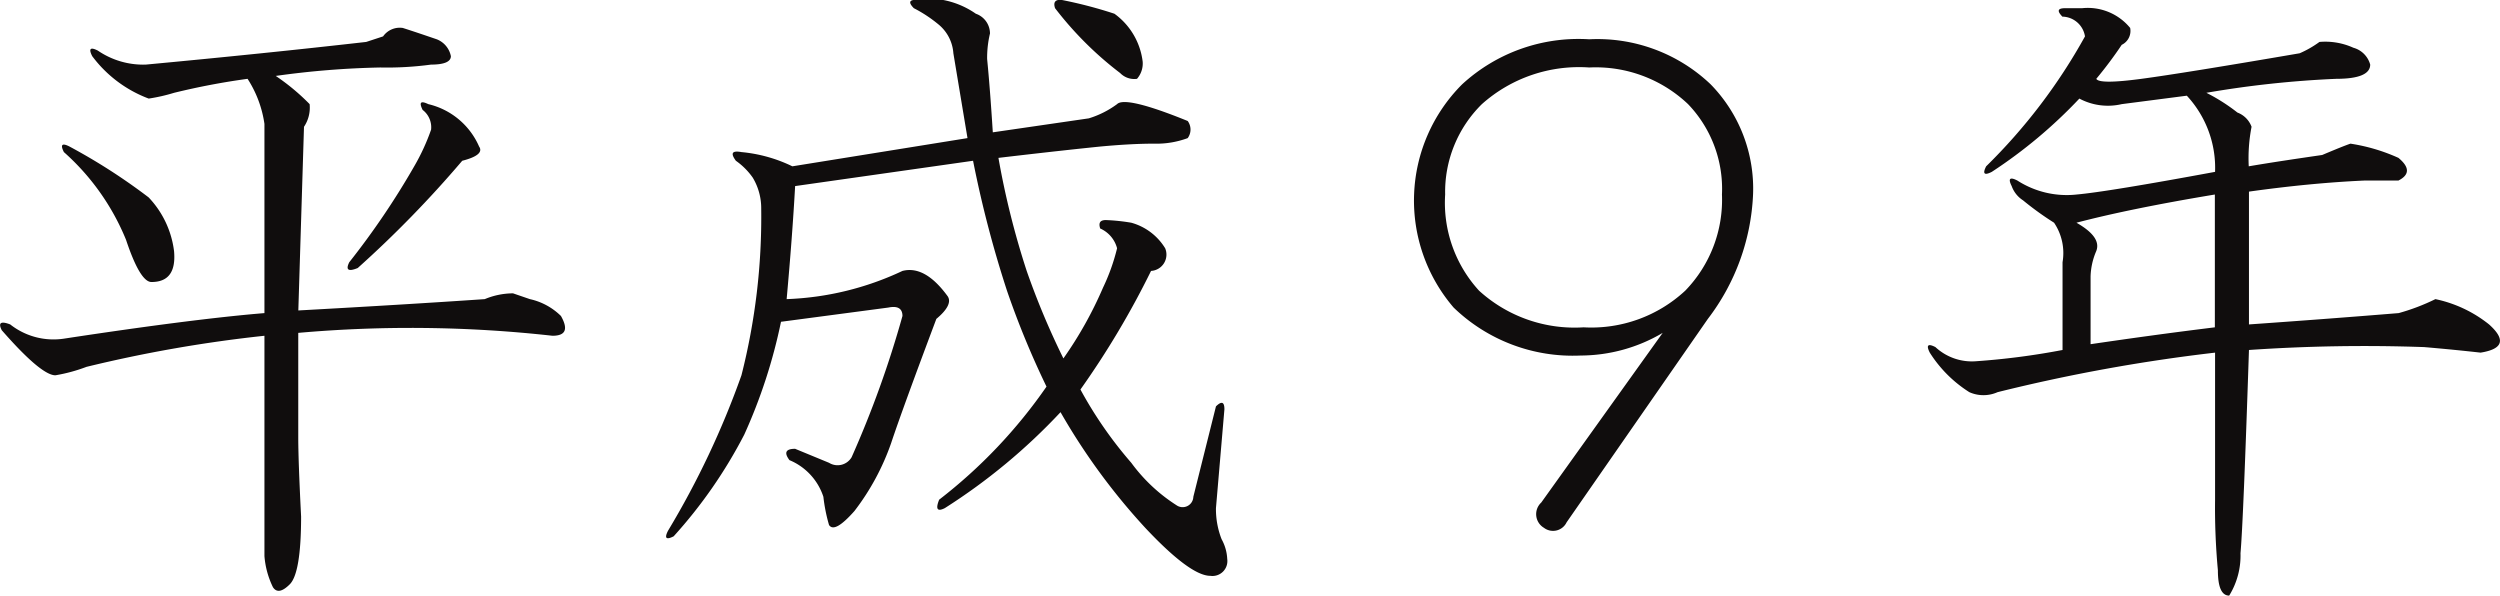 <svg id="course_ttl13" xmlns="http://www.w3.org/2000/svg" width="103.719" height="24.72" viewBox="0 0 103.719 24.72">
  <defs>
    <style>
      .cls-1 {
        fill: #100d0d;
        fill-rule: evenodd;
      }
    </style>
  </defs>
  <path id="平成_年" data-name="平成９年" class="cls-1" d="M715.214,1164.41c-0.469-.16-0.938-0.32-1.407-0.47a0.844,0.844,0,0,0-.82.35l-0.7.23q-4.22.48-9.141,0.94a3.335,3.335,0,0,1-1.992-.58c-0.313-.16-0.392-0.08-0.234.23a5.2,5.2,0,0,0,2.344,1.76,7.32,7.32,0,0,0,1.054-.24,29.694,29.694,0,0,1,3.047-.58,4.668,4.668,0,0,1,.7,1.87v7.85q-2.931.24-8.32,1.06a2.9,2.9,0,0,1-2.227-.59c-0.391-.15-0.509-0.07-0.351.24,1.093,1.25,1.835,1.87,2.226,1.87a6.757,6.757,0,0,0,1.289-.35,56.535,56.535,0,0,1,7.383-1.29v9.14a3.578,3.578,0,0,0,.352,1.29c0.155,0.24.39,0.19,0.7-.12s0.469-1.25.469-2.81c-0.079-1.56-.118-2.65-0.118-3.28v-4.34a53.112,53.112,0,0,1,10.547.12c0.546,0,.663-0.27.352-0.82a2.647,2.647,0,0,0-1.289-.7l-0.7-.24a3.064,3.064,0,0,0-1.172.24q-3.282.225-7.735,0.47l0.235-7.62a1.43,1.43,0,0,0,.234-0.94,9.075,9.075,0,0,0-1.406-1.17,35.968,35.968,0,0,1,4.336-.35,13.607,13.607,0,0,0,2.109-.12c0.546,0,.821-0.12.821-0.35a0.95,0.95,0,0,0-.586-0.7h0Zm-0.352,2.69c-0.313-.15-0.392-0.08-0.234.24a0.906,0.906,0,0,1,.351.82,8.79,8.79,0,0,1-.7,1.52,32.346,32.346,0,0,1-2.695,3.98c-0.158.32-.04,0.4,0.351,0.24a45.943,45.943,0,0,0,4.336-4.45c0.625-.16.859-0.36,0.7-0.59a3.066,3.066,0,0,0-2.109-1.76h0Zm-14.883,1.76c-0.313-.16-0.392-0.08-0.234.23a9.827,9.827,0,0,1,2.578,3.64c0.39,1.17.742,1.75,1.055,1.75,0.7,0,1.014-.42.937-1.28a3.933,3.933,0,0,0-1.054-2.23,24.647,24.647,0,0,0-3.282-2.11h0Zm35.145-6.09c-0.313,0-.352.11-0.117,0.35a5.623,5.623,0,0,1,1.054.7,1.694,1.694,0,0,1,.586,1.17l0.586,3.52-7.266,1.17a6.123,6.123,0,0,0-2.109-.59c-0.392-.07-0.469.04-0.234,0.36a2.857,2.857,0,0,1,.7.7,2.46,2.46,0,0,1,.351,1.29,26.632,26.632,0,0,1-.82,6.91,35.563,35.563,0,0,1-3.047,6.45c-0.157.31-.079,0.39,0.235,0.23a19.852,19.852,0,0,0,2.929-4.22,22.185,22.185,0,0,0,1.524-4.68l4.453-.59c0.39-.08.586,0.04,0.586,0.35a42.482,42.482,0,0,1-2.11,5.86,0.675,0.675,0,0,1-.937.23l-1.406-.58c-0.392,0-.469.16-0.235,0.47a2.478,2.478,0,0,1,1.407,1.52,6.956,6.956,0,0,0,.234,1.17c0.156,0.24.507,0.04,1.055-.58a10.024,10.024,0,0,0,1.523-2.82q0.466-1.4,1.875-5.15c0.469-.39.624-0.71,0.469-0.94q-0.939-1.29-1.875-1.05a12.275,12.275,0,0,1-4.805,1.17c0.156-1.72.273-3.28,0.352-4.69l7.382-1.05a46.3,46.3,0,0,0,1.407,5.39,35.912,35.912,0,0,0,1.64,3.98,21.048,21.048,0,0,1-4.453,4.69c-0.157.39-.079,0.51,0.235,0.35a24.7,24.7,0,0,0,4.8-3.98,26.461,26.461,0,0,0,3.516,4.8c1.249,1.33,2.148,1.99,2.7,1.99a0.619,0.619,0,0,0,.7-0.7,1.861,1.861,0,0,0-.234-0.82,3.424,3.424,0,0,1-.234-1.29l0.351-4.1q0-.465-0.351-0.12l-0.938,3.75a0.444,0.444,0,0,1-.7.35,6.982,6.982,0,0,1-1.875-1.76,16.979,16.979,0,0,1-2.109-3.04,35.747,35.747,0,0,0,2.929-4.92,0.679,0.679,0,0,0,.586-0.94,2.392,2.392,0,0,0-1.406-1.06,8.04,8.04,0,0,0-1.055-.11c-0.234,0-.313.11-0.234,0.35a1.24,1.24,0,0,1,.7.82,8.332,8.332,0,0,1-.586,1.64,16.13,16.13,0,0,1-1.641,2.93,32.093,32.093,0,0,1-1.523-3.63,34.087,34.087,0,0,1-1.172-4.69c2.031-.24,3.437-0.39,4.219-0.47q1.289-.12,2.226-0.12a3.726,3.726,0,0,0,1.407-.23,0.6,0.6,0,0,0,0-.71c-1.72-.7-2.7-0.93-2.93-0.7a3.881,3.881,0,0,1-1.172.59l-3.984.58c-0.079-1.25-.158-2.26-0.235-3.04a4.346,4.346,0,0,1,.118-1.06,0.87,0.87,0,0,0-.586-0.82,3.514,3.514,0,0,0-1.407-.58h-1.054Zm5.976,0c-0.234,0-.313.11-0.234,0.35a14.386,14.386,0,0,0,2.7,2.69,0.815,0.815,0,0,0,.7.24,0.968,0.968,0,0,0,.235-0.71,2.875,2.875,0,0,0-1.172-1.99,18.245,18.245,0,0,0-2.227-.58h0Zm20.052,21.91a0.624,0.624,0,0,0,.937-0.23l5.86-8.44a9.133,9.133,0,0,0,1.875-5.16,6.186,6.186,0,0,0-1.758-4.57,6.808,6.808,0,0,0-5.039-1.87,7.126,7.126,0,0,0-5.274,1.87,6.815,6.815,0,0,0-.351,9.26,7.116,7.116,0,0,0,5.273,1.99,6.719,6.719,0,0,0,3.4-.94l-5.039,7.04a0.657,0.657,0,0,0,.117,1.05h0Zm1.641-8.32a5.885,5.885,0,0,1-4.336-1.52,5.4,5.4,0,0,1-1.407-3.99,5.11,5.11,0,0,1,1.524-3.75,6.052,6.052,0,0,1,4.453-1.52,5.565,5.565,0,0,1,4.1,1.52,5.075,5.075,0,0,1,1.407,3.75,5.412,5.412,0,0,1-1.524,3.99,5.723,5.723,0,0,1-4.218,1.52h0Zm26.19-5.51v5.51c-1.875.23-3.594,0.47-5.156,0.7v-2.81a2.848,2.848,0,0,1,.234-1.05c0.156-.39-0.117-0.78-0.82-1.18q2.225-.585,5.742-1.17h0Zm-5.508-7.73h-0.7c-0.313,0-.352.11-0.117,0.35a0.969,0.969,0,0,1,.937.82,23.434,23.434,0,0,1-4.1,5.39c-0.158.31-.079,0.39,0.234,0.23a20.105,20.105,0,0,0,3.633-3.04,2.511,2.511,0,0,0,1.758.23l2.7-.35a4.4,4.4,0,0,1,1.172,3.16q-4.455.825-5.742,0.94a3.783,3.783,0,0,1-2.461-.58c-0.313-.16-0.392-0.08-0.235.23a1.167,1.167,0,0,0,.469.59,12.691,12.691,0,0,0,1.289.93,2.248,2.248,0,0,1,.352,1.64v3.64a30.174,30.174,0,0,1-3.633.47,2.223,2.223,0,0,1-1.641-.59c-0.313-.16-0.391-0.08-0.234.23a5.283,5.283,0,0,0,1.641,1.64,1.436,1.436,0,0,0,1.171,0,71.317,71.317,0,0,1,9.024-1.64v6.1a28.007,28.007,0,0,0,.117,2.93q0,1.05.469,1.05a3.161,3.161,0,0,0,.469-1.76c0.077-.85.194-3.67,0.351-8.43a70.084,70.084,0,0,1,7.266-.12c0.937,0.08,1.717.16,2.344,0.23q1.406-.225.351-1.17a5.3,5.3,0,0,0-2.226-1.05,8.692,8.692,0,0,1-1.524.58q-2.931.24-6.211,0.47v-5.51c1.641-.23,3.241-0.39,4.8-0.46H796.6c0.469-.24.469-0.55,0-0.94a7.588,7.588,0,0,0-1.992-.59c-0.234.08-.626,0.24-1.172,0.47-1.1.16-2.109,0.31-3.047,0.47a6.782,6.782,0,0,1,.117-1.64,1,1,0,0,0-.586-0.59,7.726,7.726,0,0,0-1.289-.82,42.293,42.293,0,0,1,5.391-.58c0.937,0,1.406-.2,1.406-0.59a1,1,0,0,0-.7-0.7,2.822,2.822,0,0,0-1.406-.24,4.216,4.216,0,0,1-.82.47q-4.808.825-6.563,1.06t-1.875,0a16.772,16.772,0,0,0,1.055-1.41,0.641,0.641,0,0,0,.351-0.7,2.273,2.273,0,0,0-1.992-.82h0Z" transform="translate(-697.094 -1162.78)"/>
</svg>

